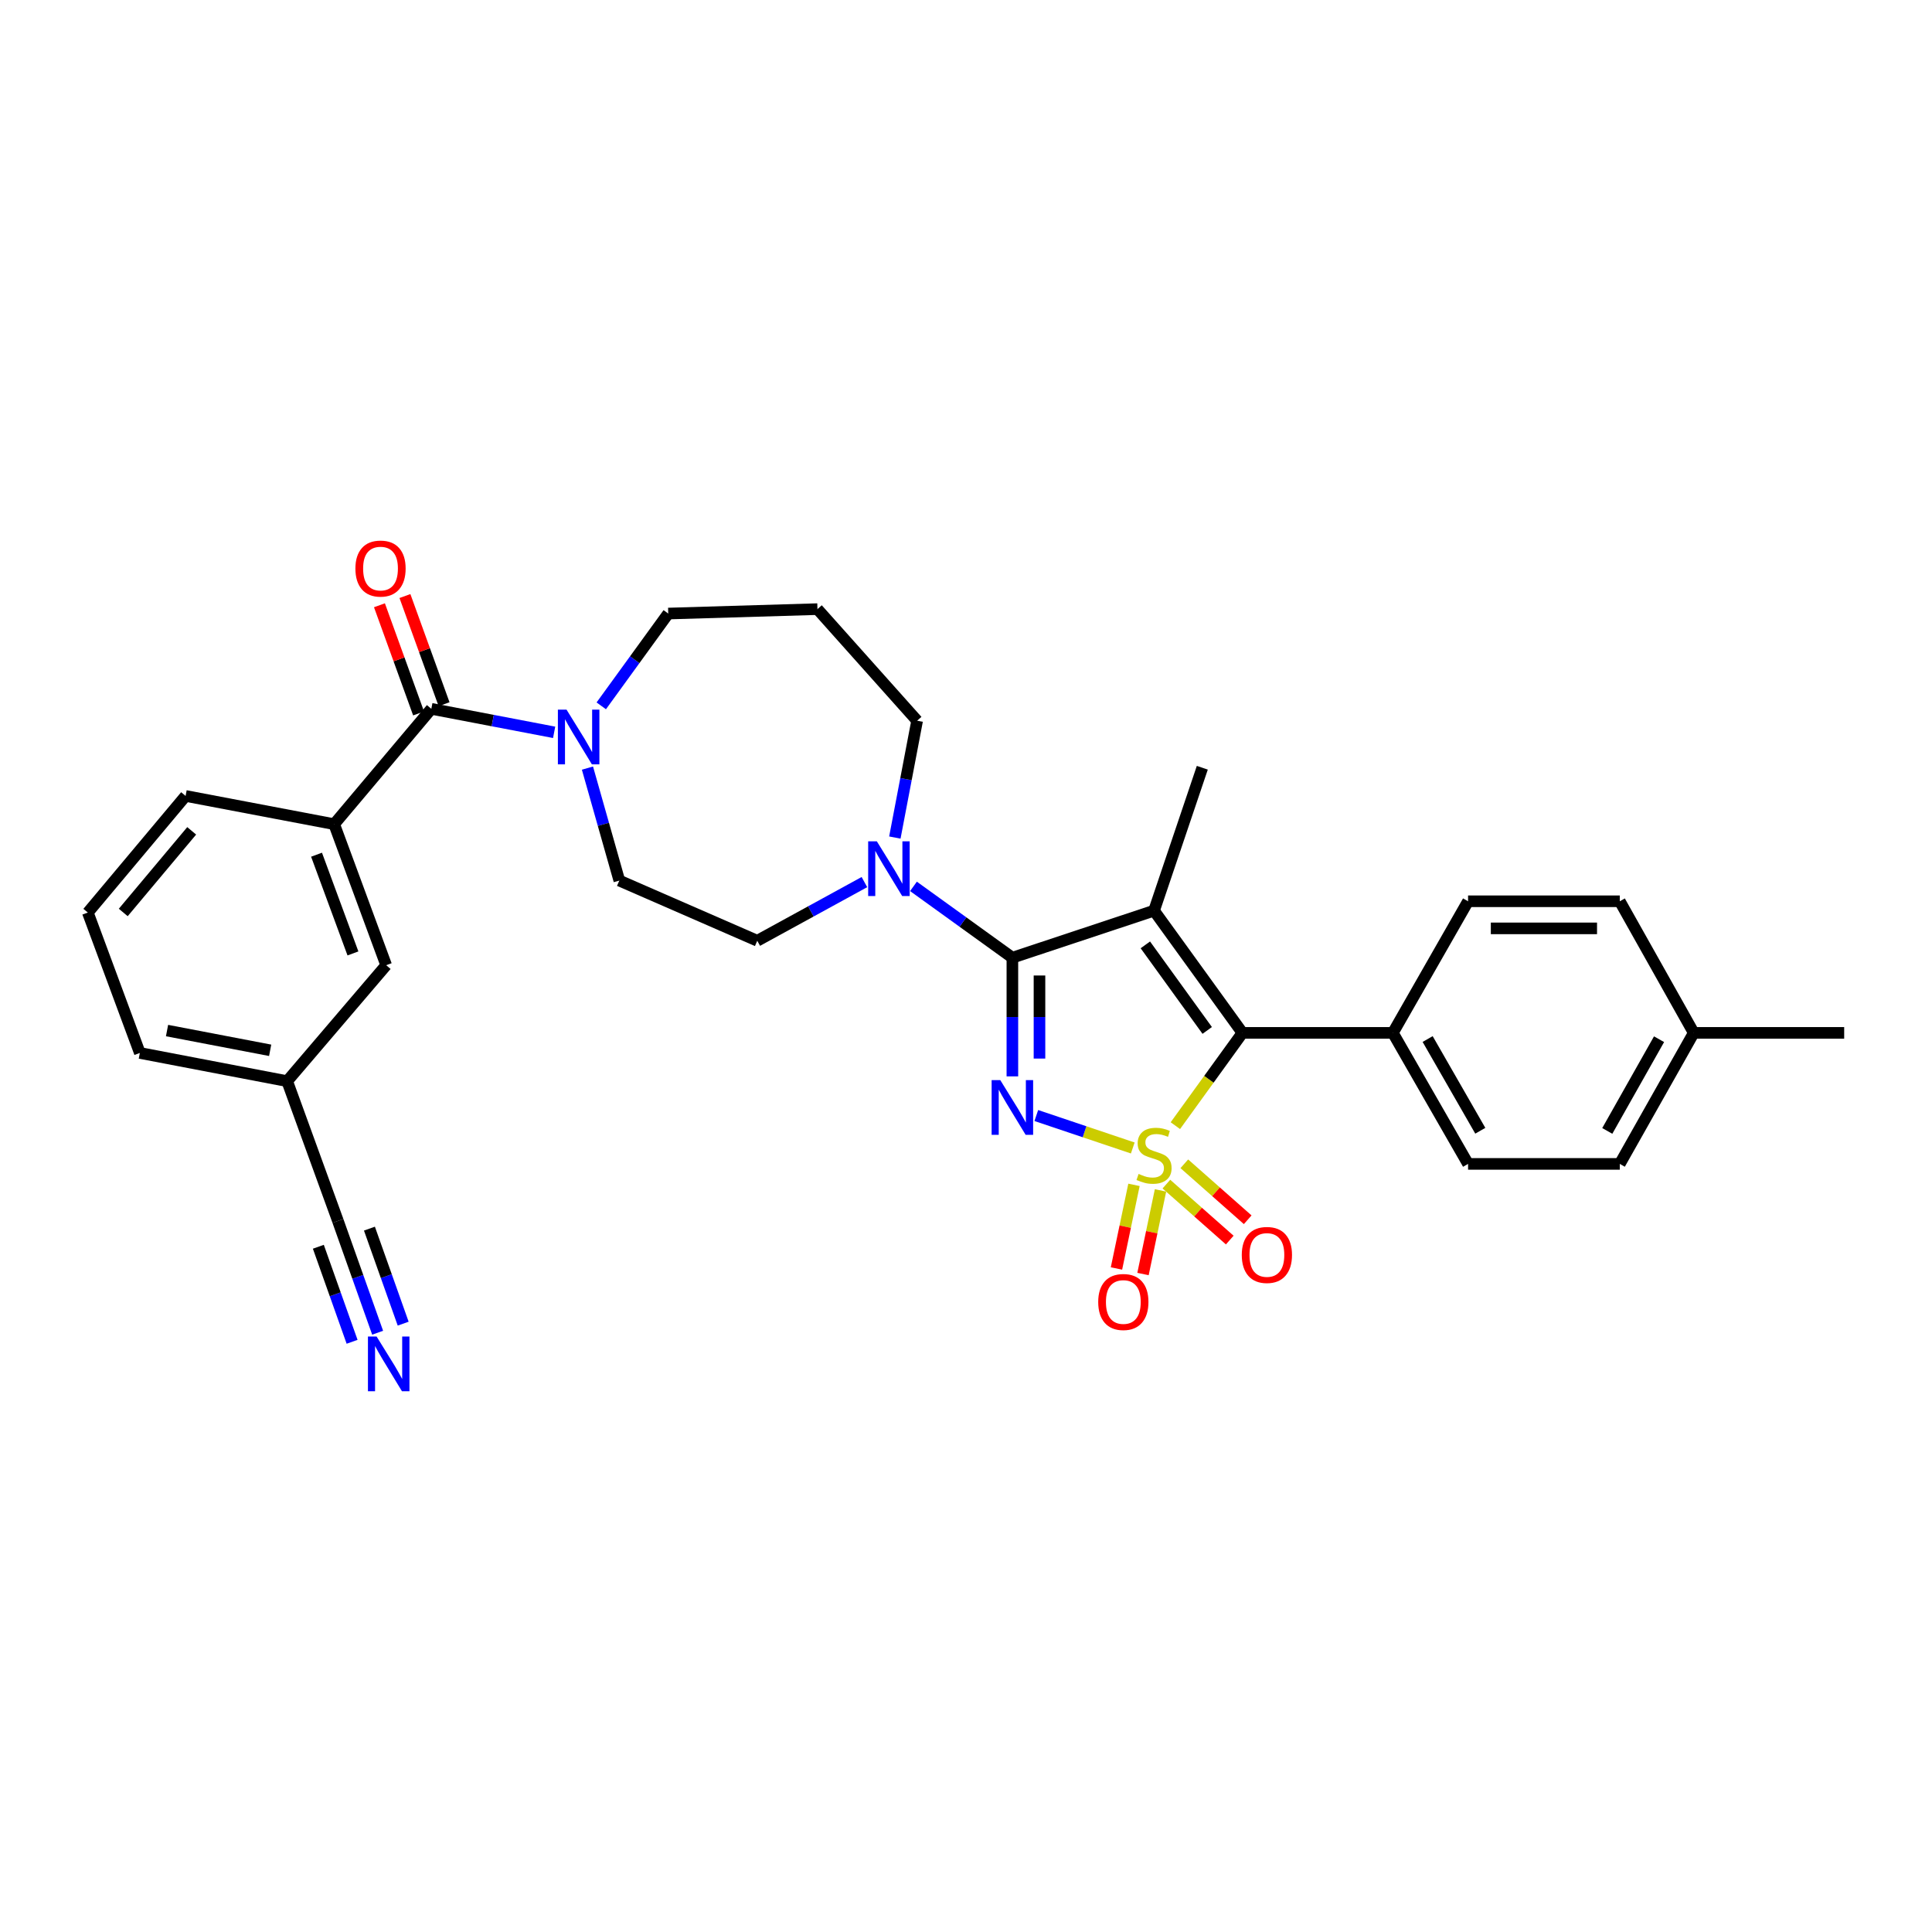<?xml version='1.0' encoding='iso-8859-1'?>
<svg version='1.1' baseProfile='full'
              xmlns='http://www.w3.org/2000/svg'
                      xmlns:rdkit='http://www.rdkit.org/xml'
                      xmlns:xlink='http://www.w3.org/1999/xlink'
                  xml:space='preserve'
width='1000px' height='1000px' viewBox='0 0 1000 1000'>
<!-- END OF HEADER -->
<rect style='opacity:1.0;fill:#FFFFFF;stroke:none' width='1000' height='1000' x='0' y='0'> </rect>
<path class='bond-0' d='M 586.319,594.191 L 561.354,585.793' style='fill:none;fill-rule:evenodd;stroke:#CCCC00;stroke-width:6px;stroke-linecap:butt;stroke-linejoin:miter;stroke-opacity:1' />
<path class='bond-0' d='M 561.354,585.793 L 536.39,577.394' style='fill:none;fill-rule:evenodd;stroke:#0000FF;stroke-width:6px;stroke-linecap:butt;stroke-linejoin:miter;stroke-opacity:1' />
<path class='bond-3' d='M 608.365,582.638 L 625.725,558.627' style='fill:none;fill-rule:evenodd;stroke:#CCCC00;stroke-width:6px;stroke-linecap:butt;stroke-linejoin:miter;stroke-opacity:1' />
<path class='bond-3' d='M 625.725,558.627 L 643.085,534.616' style='fill:none;fill-rule:evenodd;stroke:#000000;stroke-width:6px;stroke-linecap:butt;stroke-linejoin:miter;stroke-opacity:1' />
<path class='bond-7' d='M 586.945,613.278 L 582.414,634.919' style='fill:none;fill-rule:evenodd;stroke:#CCCC00;stroke-width:6px;stroke-linecap:butt;stroke-linejoin:miter;stroke-opacity:1' />
<path class='bond-7' d='M 582.414,634.919 L 577.882,656.56' style='fill:none;fill-rule:evenodd;stroke:#FF0000;stroke-width:6px;stroke-linecap:butt;stroke-linejoin:miter;stroke-opacity:1' />
<path class='bond-7' d='M 600.677,616.154 L 596.145,637.794' style='fill:none;fill-rule:evenodd;stroke:#CCCC00;stroke-width:6px;stroke-linecap:butt;stroke-linejoin:miter;stroke-opacity:1' />
<path class='bond-7' d='M 596.145,637.794 L 591.614,659.435' style='fill:none;fill-rule:evenodd;stroke:#FF0000;stroke-width:6px;stroke-linecap:butt;stroke-linejoin:miter;stroke-opacity:1' />
<path class='bond-8' d='M 603.718,612.894 L 620.118,627.377' style='fill:none;fill-rule:evenodd;stroke:#CCCC00;stroke-width:6px;stroke-linecap:butt;stroke-linejoin:miter;stroke-opacity:1' />
<path class='bond-8' d='M 620.118,627.377 L 636.519,641.86' style='fill:none;fill-rule:evenodd;stroke:#FF0000;stroke-width:6px;stroke-linecap:butt;stroke-linejoin:miter;stroke-opacity:1' />
<path class='bond-8' d='M 613.004,602.378 L 629.405,616.861' style='fill:none;fill-rule:evenodd;stroke:#CCCC00;stroke-width:6px;stroke-linecap:butt;stroke-linejoin:miter;stroke-opacity:1' />
<path class='bond-8' d='M 629.405,616.861 L 645.805,631.344' style='fill:none;fill-rule:evenodd;stroke:#FF0000;stroke-width:6px;stroke-linecap:butt;stroke-linejoin:miter;stroke-opacity:1' />
<path class='bond-1' d='M 524.006,557.13 L 524.006,526.415' style='fill:none;fill-rule:evenodd;stroke:#0000FF;stroke-width:6px;stroke-linecap:butt;stroke-linejoin:miter;stroke-opacity:1' />
<path class='bond-1' d='M 524.006,526.415 L 524.006,495.7' style='fill:none;fill-rule:evenodd;stroke:#000000;stroke-width:6px;stroke-linecap:butt;stroke-linejoin:miter;stroke-opacity:1' />
<path class='bond-1' d='M 538.035,547.916 L 538.035,526.415' style='fill:none;fill-rule:evenodd;stroke:#0000FF;stroke-width:6px;stroke-linecap:butt;stroke-linejoin:miter;stroke-opacity:1' />
<path class='bond-1' d='M 538.035,526.415 L 538.035,504.915' style='fill:none;fill-rule:evenodd;stroke:#000000;stroke-width:6px;stroke-linecap:butt;stroke-linejoin:miter;stroke-opacity:1' />
<path class='bond-5' d='M 524.006,495.7 L 498.409,477.243' style='fill:none;fill-rule:evenodd;stroke:#000000;stroke-width:6px;stroke-linecap:butt;stroke-linejoin:miter;stroke-opacity:1' />
<path class='bond-5' d='M 498.409,477.243 L 472.811,458.786' style='fill:none;fill-rule:evenodd;stroke:#0000FF;stroke-width:6px;stroke-linecap:butt;stroke-linejoin:miter;stroke-opacity:1' />
<path class='bond-31' d='M 524.006,495.7 L 597.333,471.351' style='fill:none;fill-rule:evenodd;stroke:#000000;stroke-width:6px;stroke-linecap:butt;stroke-linejoin:miter;stroke-opacity:1' />
<path class='bond-2' d='M 597.333,471.351 L 643.085,534.616' style='fill:none;fill-rule:evenodd;stroke:#000000;stroke-width:6px;stroke-linecap:butt;stroke-linejoin:miter;stroke-opacity:1' />
<path class='bond-2' d='M 592.828,489.062 L 624.854,533.348' style='fill:none;fill-rule:evenodd;stroke:#000000;stroke-width:6px;stroke-linecap:butt;stroke-linejoin:miter;stroke-opacity:1' />
<path class='bond-17' d='M 597.333,471.351 L 622.313,397.385' style='fill:none;fill-rule:evenodd;stroke:#000000;stroke-width:6px;stroke-linecap:butt;stroke-linejoin:miter;stroke-opacity:1' />
<path class='bond-11' d='M 643.085,534.616 L 720.94,534.616' style='fill:none;fill-rule:evenodd;stroke:#000000;stroke-width:6px;stroke-linecap:butt;stroke-linejoin:miter;stroke-opacity:1' />
<path class='bond-4' d='M 223.254,366.887 L 255.039,372.969' style='fill:none;fill-rule:evenodd;stroke:#000000;stroke-width:6px;stroke-linecap:butt;stroke-linejoin:miter;stroke-opacity:1' />
<path class='bond-4' d='M 255.039,372.969 L 286.823,379.051' style='fill:none;fill-rule:evenodd;stroke:#0000FF;stroke-width:6px;stroke-linecap:butt;stroke-linejoin:miter;stroke-opacity:1' />
<path class='bond-9' d='M 223.254,366.887 L 172.966,426.59' style='fill:none;fill-rule:evenodd;stroke:#000000;stroke-width:6px;stroke-linecap:butt;stroke-linejoin:miter;stroke-opacity:1' />
<path class='bond-15' d='M 229.85,364.5 L 219.721,336.506' style='fill:none;fill-rule:evenodd;stroke:#000000;stroke-width:6px;stroke-linecap:butt;stroke-linejoin:miter;stroke-opacity:1' />
<path class='bond-15' d='M 219.721,336.506 L 209.593,308.512' style='fill:none;fill-rule:evenodd;stroke:#FF0000;stroke-width:6px;stroke-linecap:butt;stroke-linejoin:miter;stroke-opacity:1' />
<path class='bond-15' d='M 216.658,369.273 L 206.529,341.279' style='fill:none;fill-rule:evenodd;stroke:#000000;stroke-width:6px;stroke-linecap:butt;stroke-linejoin:miter;stroke-opacity:1' />
<path class='bond-15' d='M 206.529,341.279 L 196.4,313.286' style='fill:none;fill-rule:evenodd;stroke:#FF0000;stroke-width:6px;stroke-linecap:butt;stroke-linejoin:miter;stroke-opacity:1' />
<path class='bond-13' d='M 447.42,456.565 L 419.689,471.749' style='fill:none;fill-rule:evenodd;stroke:#0000FF;stroke-width:6px;stroke-linecap:butt;stroke-linejoin:miter;stroke-opacity:1' />
<path class='bond-13' d='M 419.689,471.749 L 391.958,486.932' style='fill:none;fill-rule:evenodd;stroke:#000000;stroke-width:6px;stroke-linecap:butt;stroke-linejoin:miter;stroke-opacity:1' />
<path class='bond-22' d='M 463.173,433.512 L 468.937,403.278' style='fill:none;fill-rule:evenodd;stroke:#0000FF;stroke-width:6px;stroke-linecap:butt;stroke-linejoin:miter;stroke-opacity:1' />
<path class='bond-22' d='M 468.937,403.278 L 474.7,373.044' style='fill:none;fill-rule:evenodd;stroke:#000000;stroke-width:6px;stroke-linecap:butt;stroke-linejoin:miter;stroke-opacity:1' />
<path class='bond-6' d='M 304.064,397.568 L 312.314,426.677' style='fill:none;fill-rule:evenodd;stroke:#0000FF;stroke-width:6px;stroke-linecap:butt;stroke-linejoin:miter;stroke-opacity:1' />
<path class='bond-6' d='M 312.314,426.677 L 320.564,455.787' style='fill:none;fill-rule:evenodd;stroke:#000000;stroke-width:6px;stroke-linecap:butt;stroke-linejoin:miter;stroke-opacity:1' />
<path class='bond-33' d='M 311.212,365.343 L 328.546,341.458' style='fill:none;fill-rule:evenodd;stroke:#0000FF;stroke-width:6px;stroke-linecap:butt;stroke-linejoin:miter;stroke-opacity:1' />
<path class='bond-33' d='M 328.546,341.458 L 345.879,317.573' style='fill:none;fill-rule:evenodd;stroke:#000000;stroke-width:6px;stroke-linecap:butt;stroke-linejoin:miter;stroke-opacity:1' />
<path class='bond-16' d='M 172.966,426.59 L 199.887,499.589' style='fill:none;fill-rule:evenodd;stroke:#000000;stroke-width:6px;stroke-linecap:butt;stroke-linejoin:miter;stroke-opacity:1' />
<path class='bond-16' d='M 163.842,442.394 L 182.686,493.494' style='fill:none;fill-rule:evenodd;stroke:#000000;stroke-width:6px;stroke-linecap:butt;stroke-linejoin:miter;stroke-opacity:1' />
<path class='bond-27' d='M 172.966,426.59 L 96.062,411.976' style='fill:none;fill-rule:evenodd;stroke:#000000;stroke-width:6px;stroke-linecap:butt;stroke-linejoin:miter;stroke-opacity:1' />
<path class='bond-10' d='M 195.464,689.816 L 185.189,660.883' style='fill:none;fill-rule:evenodd;stroke:#0000FF;stroke-width:6px;stroke-linecap:butt;stroke-linejoin:miter;stroke-opacity:1' />
<path class='bond-10' d='M 185.189,660.883 L 174.915,631.949' style='fill:none;fill-rule:evenodd;stroke:#000000;stroke-width:6px;stroke-linecap:butt;stroke-linejoin:miter;stroke-opacity:1' />
<path class='bond-10' d='M 208.684,685.121 L 199.951,660.528' style='fill:none;fill-rule:evenodd;stroke:#0000FF;stroke-width:6px;stroke-linecap:butt;stroke-linejoin:miter;stroke-opacity:1' />
<path class='bond-10' d='M 199.951,660.528 L 191.218,635.935' style='fill:none;fill-rule:evenodd;stroke:#000000;stroke-width:6px;stroke-linecap:butt;stroke-linejoin:miter;stroke-opacity:1' />
<path class='bond-10' d='M 182.243,694.511 L 173.51,669.917' style='fill:none;fill-rule:evenodd;stroke:#0000FF;stroke-width:6px;stroke-linecap:butt;stroke-linejoin:miter;stroke-opacity:1' />
<path class='bond-10' d='M 173.51,669.917 L 164.777,645.324' style='fill:none;fill-rule:evenodd;stroke:#000000;stroke-width:6px;stroke-linecap:butt;stroke-linejoin:miter;stroke-opacity:1' />
<path class='bond-18' d='M 720.94,534.616 L 759.872,602.433' style='fill:none;fill-rule:evenodd;stroke:#000000;stroke-width:6px;stroke-linecap:butt;stroke-linejoin:miter;stroke-opacity:1' />
<path class='bond-18' d='M 738.947,537.804 L 766.199,585.276' style='fill:none;fill-rule:evenodd;stroke:#000000;stroke-width:6px;stroke-linecap:butt;stroke-linejoin:miter;stroke-opacity:1' />
<path class='bond-19' d='M 720.94,534.616 L 759.872,466.496' style='fill:none;fill-rule:evenodd;stroke:#000000;stroke-width:6px;stroke-linecap:butt;stroke-linejoin:miter;stroke-opacity:1' />
<path class='bond-12' d='M 174.915,631.949 L 148.633,559.604' style='fill:none;fill-rule:evenodd;stroke:#000000;stroke-width:6px;stroke-linecap:butt;stroke-linejoin:miter;stroke-opacity:1' />
<path class='bond-14' d='M 391.958,486.932 L 320.564,455.787' style='fill:none;fill-rule:evenodd;stroke:#000000;stroke-width:6px;stroke-linecap:butt;stroke-linejoin:miter;stroke-opacity:1' />
<path class='bond-20' d='M 199.887,499.589 L 148.633,559.604' style='fill:none;fill-rule:evenodd;stroke:#000000;stroke-width:6px;stroke-linecap:butt;stroke-linejoin:miter;stroke-opacity:1' />
<path class='bond-25' d='M 759.872,602.433 L 838.397,602.433' style='fill:none;fill-rule:evenodd;stroke:#000000;stroke-width:6px;stroke-linecap:butt;stroke-linejoin:miter;stroke-opacity:1' />
<path class='bond-24' d='M 759.872,466.496 L 838.397,466.496' style='fill:none;fill-rule:evenodd;stroke:#000000;stroke-width:6px;stroke-linecap:butt;stroke-linejoin:miter;stroke-opacity:1' />
<path class='bond-24' d='M 771.651,480.525 L 826.619,480.525' style='fill:none;fill-rule:evenodd;stroke:#000000;stroke-width:6px;stroke-linecap:butt;stroke-linejoin:miter;stroke-opacity:1' />
<path class='bond-34' d='M 148.633,559.604 L 72.383,545.006' style='fill:none;fill-rule:evenodd;stroke:#000000;stroke-width:6px;stroke-linecap:butt;stroke-linejoin:miter;stroke-opacity:1' />
<path class='bond-34' d='M 139.834,543.635 L 86.459,533.416' style='fill:none;fill-rule:evenodd;stroke:#000000;stroke-width:6px;stroke-linecap:butt;stroke-linejoin:miter;stroke-opacity:1' />
<path class='bond-21' d='M 423.111,315.282 L 474.7,373.044' style='fill:none;fill-rule:evenodd;stroke:#000000;stroke-width:6px;stroke-linecap:butt;stroke-linejoin:miter;stroke-opacity:1' />
<path class='bond-23' d='M 423.111,315.282 L 345.879,317.573' style='fill:none;fill-rule:evenodd;stroke:#000000;stroke-width:6px;stroke-linecap:butt;stroke-linejoin:miter;stroke-opacity:1' />
<path class='bond-26' d='M 838.397,466.496 L 876.682,534.616' style='fill:none;fill-rule:evenodd;stroke:#000000;stroke-width:6px;stroke-linecap:butt;stroke-linejoin:miter;stroke-opacity:1' />
<path class='bond-32' d='M 838.397,602.433 L 876.682,534.616' style='fill:none;fill-rule:evenodd;stroke:#000000;stroke-width:6px;stroke-linecap:butt;stroke-linejoin:miter;stroke-opacity:1' />
<path class='bond-32' d='M 831.923,585.364 L 858.722,537.892' style='fill:none;fill-rule:evenodd;stroke:#000000;stroke-width:6px;stroke-linecap:butt;stroke-linejoin:miter;stroke-opacity:1' />
<path class='bond-30' d='M 876.682,534.616 L 954.545,534.616' style='fill:none;fill-rule:evenodd;stroke:#000000;stroke-width:6px;stroke-linecap:butt;stroke-linejoin:miter;stroke-opacity:1' />
<path class='bond-28' d='M 96.062,411.976 L 45.455,472.333' style='fill:none;fill-rule:evenodd;stroke:#000000;stroke-width:6px;stroke-linecap:butt;stroke-linejoin:miter;stroke-opacity:1' />
<path class='bond-28' d='M 99.221,430.043 L 63.796,472.294' style='fill:none;fill-rule:evenodd;stroke:#000000;stroke-width:6px;stroke-linecap:butt;stroke-linejoin:miter;stroke-opacity:1' />
<path class='bond-29' d='M 45.455,472.333 L 72.383,545.006' style='fill:none;fill-rule:evenodd;stroke:#000000;stroke-width:6px;stroke-linecap:butt;stroke-linejoin:miter;stroke-opacity:1' />
<path  class='atom-0' d='M 589.333 607.617
Q 589.653 607.737, 590.973 608.297
Q 592.293 608.857, 593.733 609.217
Q 595.213 609.537, 596.653 609.537
Q 599.333 609.537, 600.893 608.257
Q 602.453 606.937, 602.453 604.657
Q 602.453 603.097, 601.653 602.137
Q 600.893 601.177, 599.693 600.657
Q 598.493 600.137, 596.493 599.537
Q 593.973 598.777, 592.453 598.057
Q 590.973 597.337, 589.893 595.817
Q 588.853 594.297, 588.853 591.737
Q 588.853 588.177, 591.253 585.977
Q 593.693 583.777, 598.493 583.777
Q 601.773 583.777, 605.493 585.337
L 604.573 588.417
Q 601.173 587.017, 598.613 587.017
Q 595.853 587.017, 594.333 588.177
Q 592.813 589.297, 592.853 591.257
Q 592.853 592.777, 593.613 593.697
Q 594.413 594.617, 595.533 595.137
Q 596.693 595.657, 598.613 596.257
Q 601.173 597.057, 602.693 597.857
Q 604.213 598.657, 605.293 600.297
Q 606.413 601.897, 606.413 604.657
Q 606.413 608.577, 603.773 610.697
Q 601.173 612.777, 596.813 612.777
Q 594.293 612.777, 592.373 612.217
Q 590.493 611.697, 588.253 610.777
L 589.333 607.617
' fill='#CCCC00'/>
<path  class='atom-1' d='M 517.746 559.068
L 527.026 574.068
Q 527.946 575.548, 529.426 578.228
Q 530.906 580.908, 530.986 581.068
L 530.986 559.068
L 534.746 559.068
L 534.746 587.388
L 530.866 587.388
L 520.906 570.988
Q 519.746 569.068, 518.506 566.868
Q 517.306 564.668, 516.946 563.988
L 516.946 587.388
L 513.266 587.388
L 513.266 559.068
L 517.746 559.068
' fill='#0000FF'/>
<path  class='atom-6' d='M 453.842 435.461
L 463.122 450.461
Q 464.042 451.941, 465.522 454.621
Q 467.002 457.301, 467.082 457.461
L 467.082 435.461
L 470.842 435.461
L 470.842 463.781
L 466.962 463.781
L 457.002 447.381
Q 455.842 445.461, 454.602 443.261
Q 453.402 441.061, 453.042 440.381
L 453.042 463.781
L 449.362 463.781
L 449.362 435.461
L 453.842 435.461
' fill='#0000FF'/>
<path  class='atom-7' d='M 293.244 367.317
L 302.524 382.317
Q 303.444 383.797, 304.924 386.477
Q 306.404 389.157, 306.484 389.317
L 306.484 367.317
L 310.244 367.317
L 310.244 395.637
L 306.364 395.637
L 296.404 379.237
Q 295.244 377.317, 294.004 375.117
Q 292.804 372.917, 292.444 372.237
L 292.444 395.637
L 288.764 395.637
L 288.764 367.317
L 293.244 367.317
' fill='#0000FF'/>
<path  class='atom-8' d='M 568.433 673.907
Q 568.433 667.107, 571.793 663.307
Q 575.153 659.507, 581.433 659.507
Q 587.713 659.507, 591.073 663.307
Q 594.433 667.107, 594.433 673.907
Q 594.433 680.787, 591.033 684.707
Q 587.633 688.587, 581.433 688.587
Q 575.193 688.587, 571.793 684.707
Q 568.433 680.827, 568.433 673.907
M 581.433 685.387
Q 585.753 685.387, 588.073 682.507
Q 590.433 679.587, 590.433 673.907
Q 590.433 668.347, 588.073 665.547
Q 585.753 662.707, 581.433 662.707
Q 577.113 662.707, 574.753 665.507
Q 572.433 668.307, 572.433 673.907
Q 572.433 679.627, 574.753 682.507
Q 577.113 685.387, 581.433 685.387
' fill='#FF0000'/>
<path  class='atom-9' d='M 642.742 649.558
Q 642.742 642.758, 646.102 638.958
Q 649.462 635.158, 655.742 635.158
Q 662.022 635.158, 665.382 638.958
Q 668.742 642.758, 668.742 649.558
Q 668.742 656.438, 665.342 660.358
Q 661.942 664.238, 655.742 664.238
Q 649.502 664.238, 646.102 660.358
Q 642.742 656.478, 642.742 649.558
M 655.742 661.038
Q 660.062 661.038, 662.382 658.158
Q 664.742 655.238, 664.742 649.558
Q 664.742 643.998, 662.382 641.198
Q 660.062 638.358, 655.742 638.358
Q 651.422 638.358, 649.062 641.158
Q 646.742 643.958, 646.742 649.558
Q 646.742 655.278, 649.062 658.158
Q 651.422 661.038, 655.742 661.038
' fill='#FF0000'/>
<path  class='atom-11' d='M 194.929 691.779
L 204.209 706.779
Q 205.129 708.259, 206.609 710.939
Q 208.089 713.619, 208.169 713.779
L 208.169 691.779
L 211.929 691.779
L 211.929 720.099
L 208.049 720.099
L 198.089 703.699
Q 196.929 701.779, 195.689 699.579
Q 194.489 697.379, 194.129 696.699
L 194.129 720.099
L 190.449 720.099
L 190.449 691.779
L 194.929 691.779
' fill='#0000FF'/>
<path  class='atom-16' d='M 183.957 294.287
Q 183.957 287.487, 187.317 283.687
Q 190.677 279.887, 196.957 279.887
Q 203.237 279.887, 206.597 283.687
Q 209.957 287.487, 209.957 294.287
Q 209.957 301.167, 206.557 305.087
Q 203.157 308.967, 196.957 308.967
Q 190.717 308.967, 187.317 305.087
Q 183.957 301.207, 183.957 294.287
M 196.957 305.767
Q 201.277 305.767, 203.597 302.887
Q 205.957 299.967, 205.957 294.287
Q 205.957 288.727, 203.597 285.927
Q 201.277 283.087, 196.957 283.087
Q 192.637 283.087, 190.277 285.887
Q 187.957 288.687, 187.957 294.287
Q 187.957 300.007, 190.277 302.887
Q 192.637 305.767, 196.957 305.767
' fill='#FF0000'/>
</svg>
